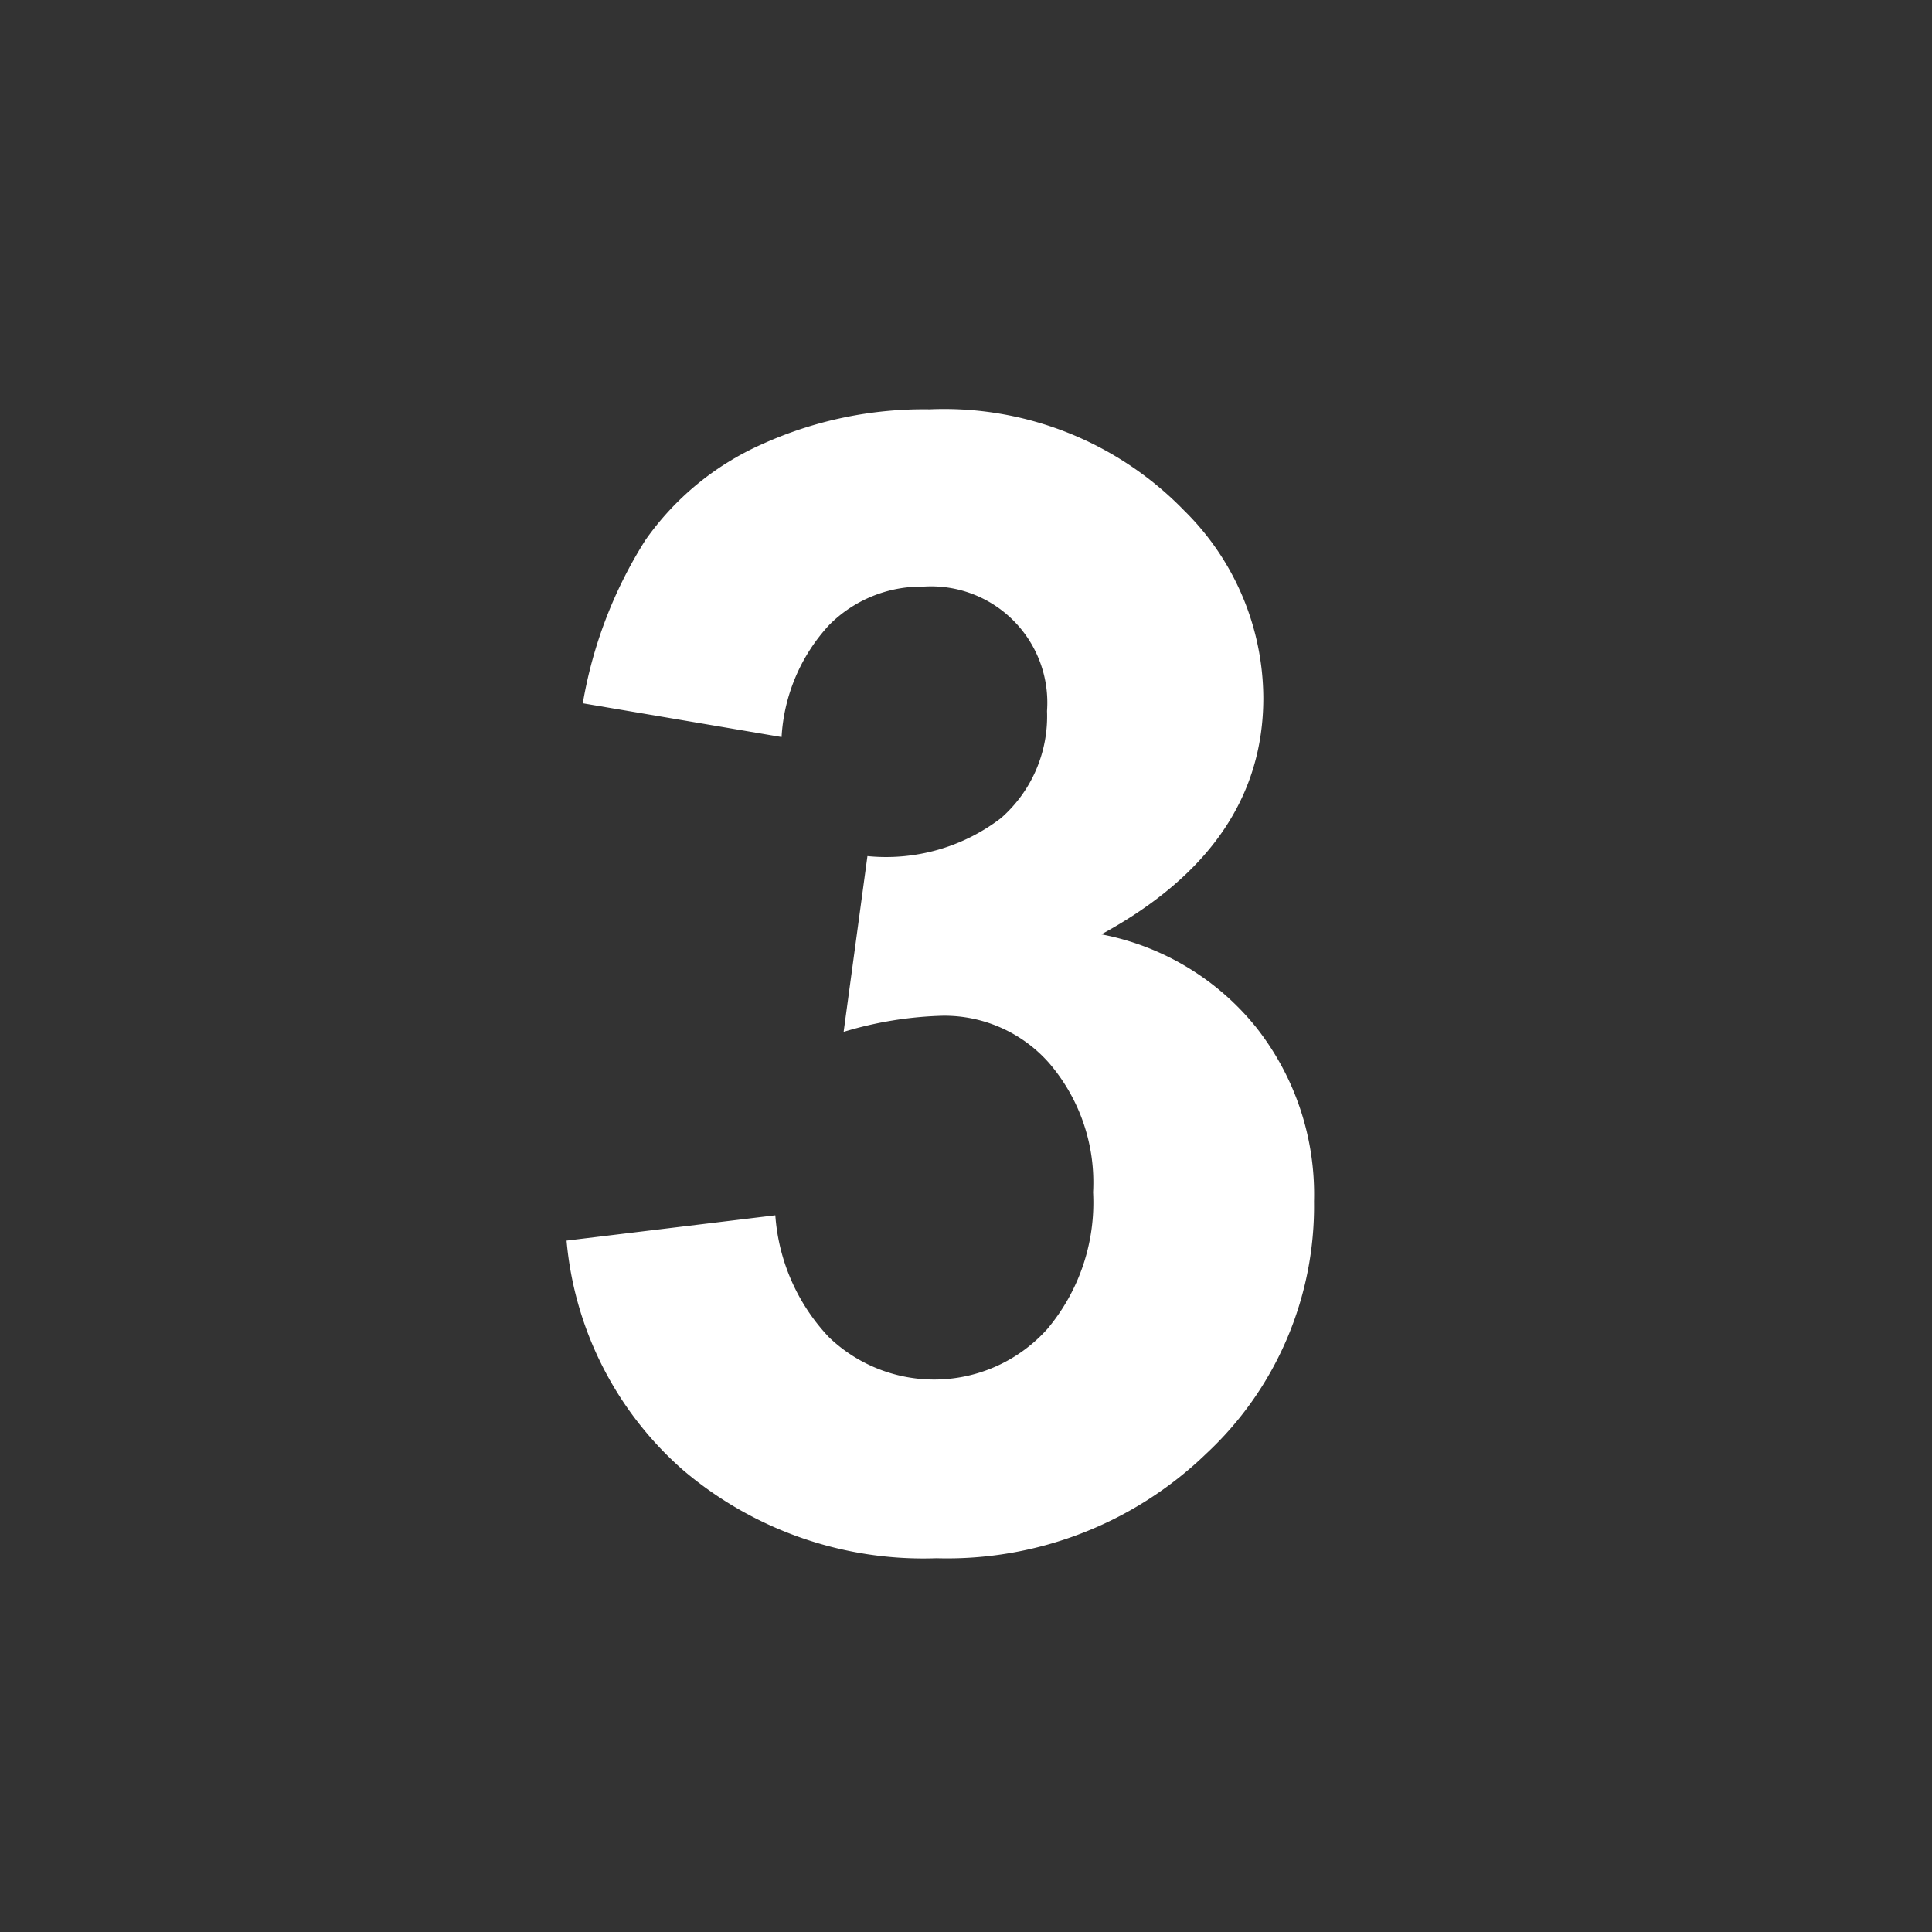<svg id="_3.svg" data-name="3.svg" xmlns="http://www.w3.org/2000/svg" width="59" height="59" viewBox="0 0 59 59">
  <rect x="0" y="0" width="59" height="59" fill="#333333" stroke="none"/>
  <defs>
    <style>
      .cls-1 {
        fill-opacity: 0;
      }

      .cls-2 {
        fill: #fff;
        fill-rule: evenodd;
      }
    </style>
  </defs>
  <circle id="Ellipse_1_copy" data-name="Ellipse 1 copy" class="cls-1" cx="29.5" cy="29.5" r="29.5"/>
  <path id="_3" data-name="3" class="cls-2" d="M20.867,44.9A11.325,11.325,0,0,0,28.6,47.586,11.382,11.382,0,0,0,36.828,44.4a10.319,10.319,0,0,0,3.3-7.711,8.231,8.231,0,0,0-1.77-5.32,8,8,0,0,0-4.723-2.836q4.945-2.695,4.945-7.219a8.077,8.077,0,0,0-2.414-5.719A10.215,10.215,0,0,0,28.391,12.5a11.968,11.968,0,0,0-5.121,1.066,8.623,8.623,0,0,0-3.562,2.93,13.565,13.565,0,0,0-1.91,4.981l6.07,1.031a5.5,5.5,0,0,1,1.453-3.422A3.969,3.969,0,0,1,28.2,17.914a3.55,3.55,0,0,1,3.774,3.8,4.13,4.13,0,0,1-1.406,3.27,5.772,5.772,0,0,1-4.078,1.16l-0.727,5.367a11.491,11.491,0,0,1,3.024-.492,4.26,4.26,0,0,1,3.258,1.453,5.593,5.593,0,0,1,1.336,3.938,6,6,0,0,1-1.395,4.172,4.64,4.64,0,0,1-6.668.258,6.033,6.033,0,0,1-1.641-3.727l-6.375.773A10.544,10.544,0,0,0,20.867,44.9Z"/>
</svg>
